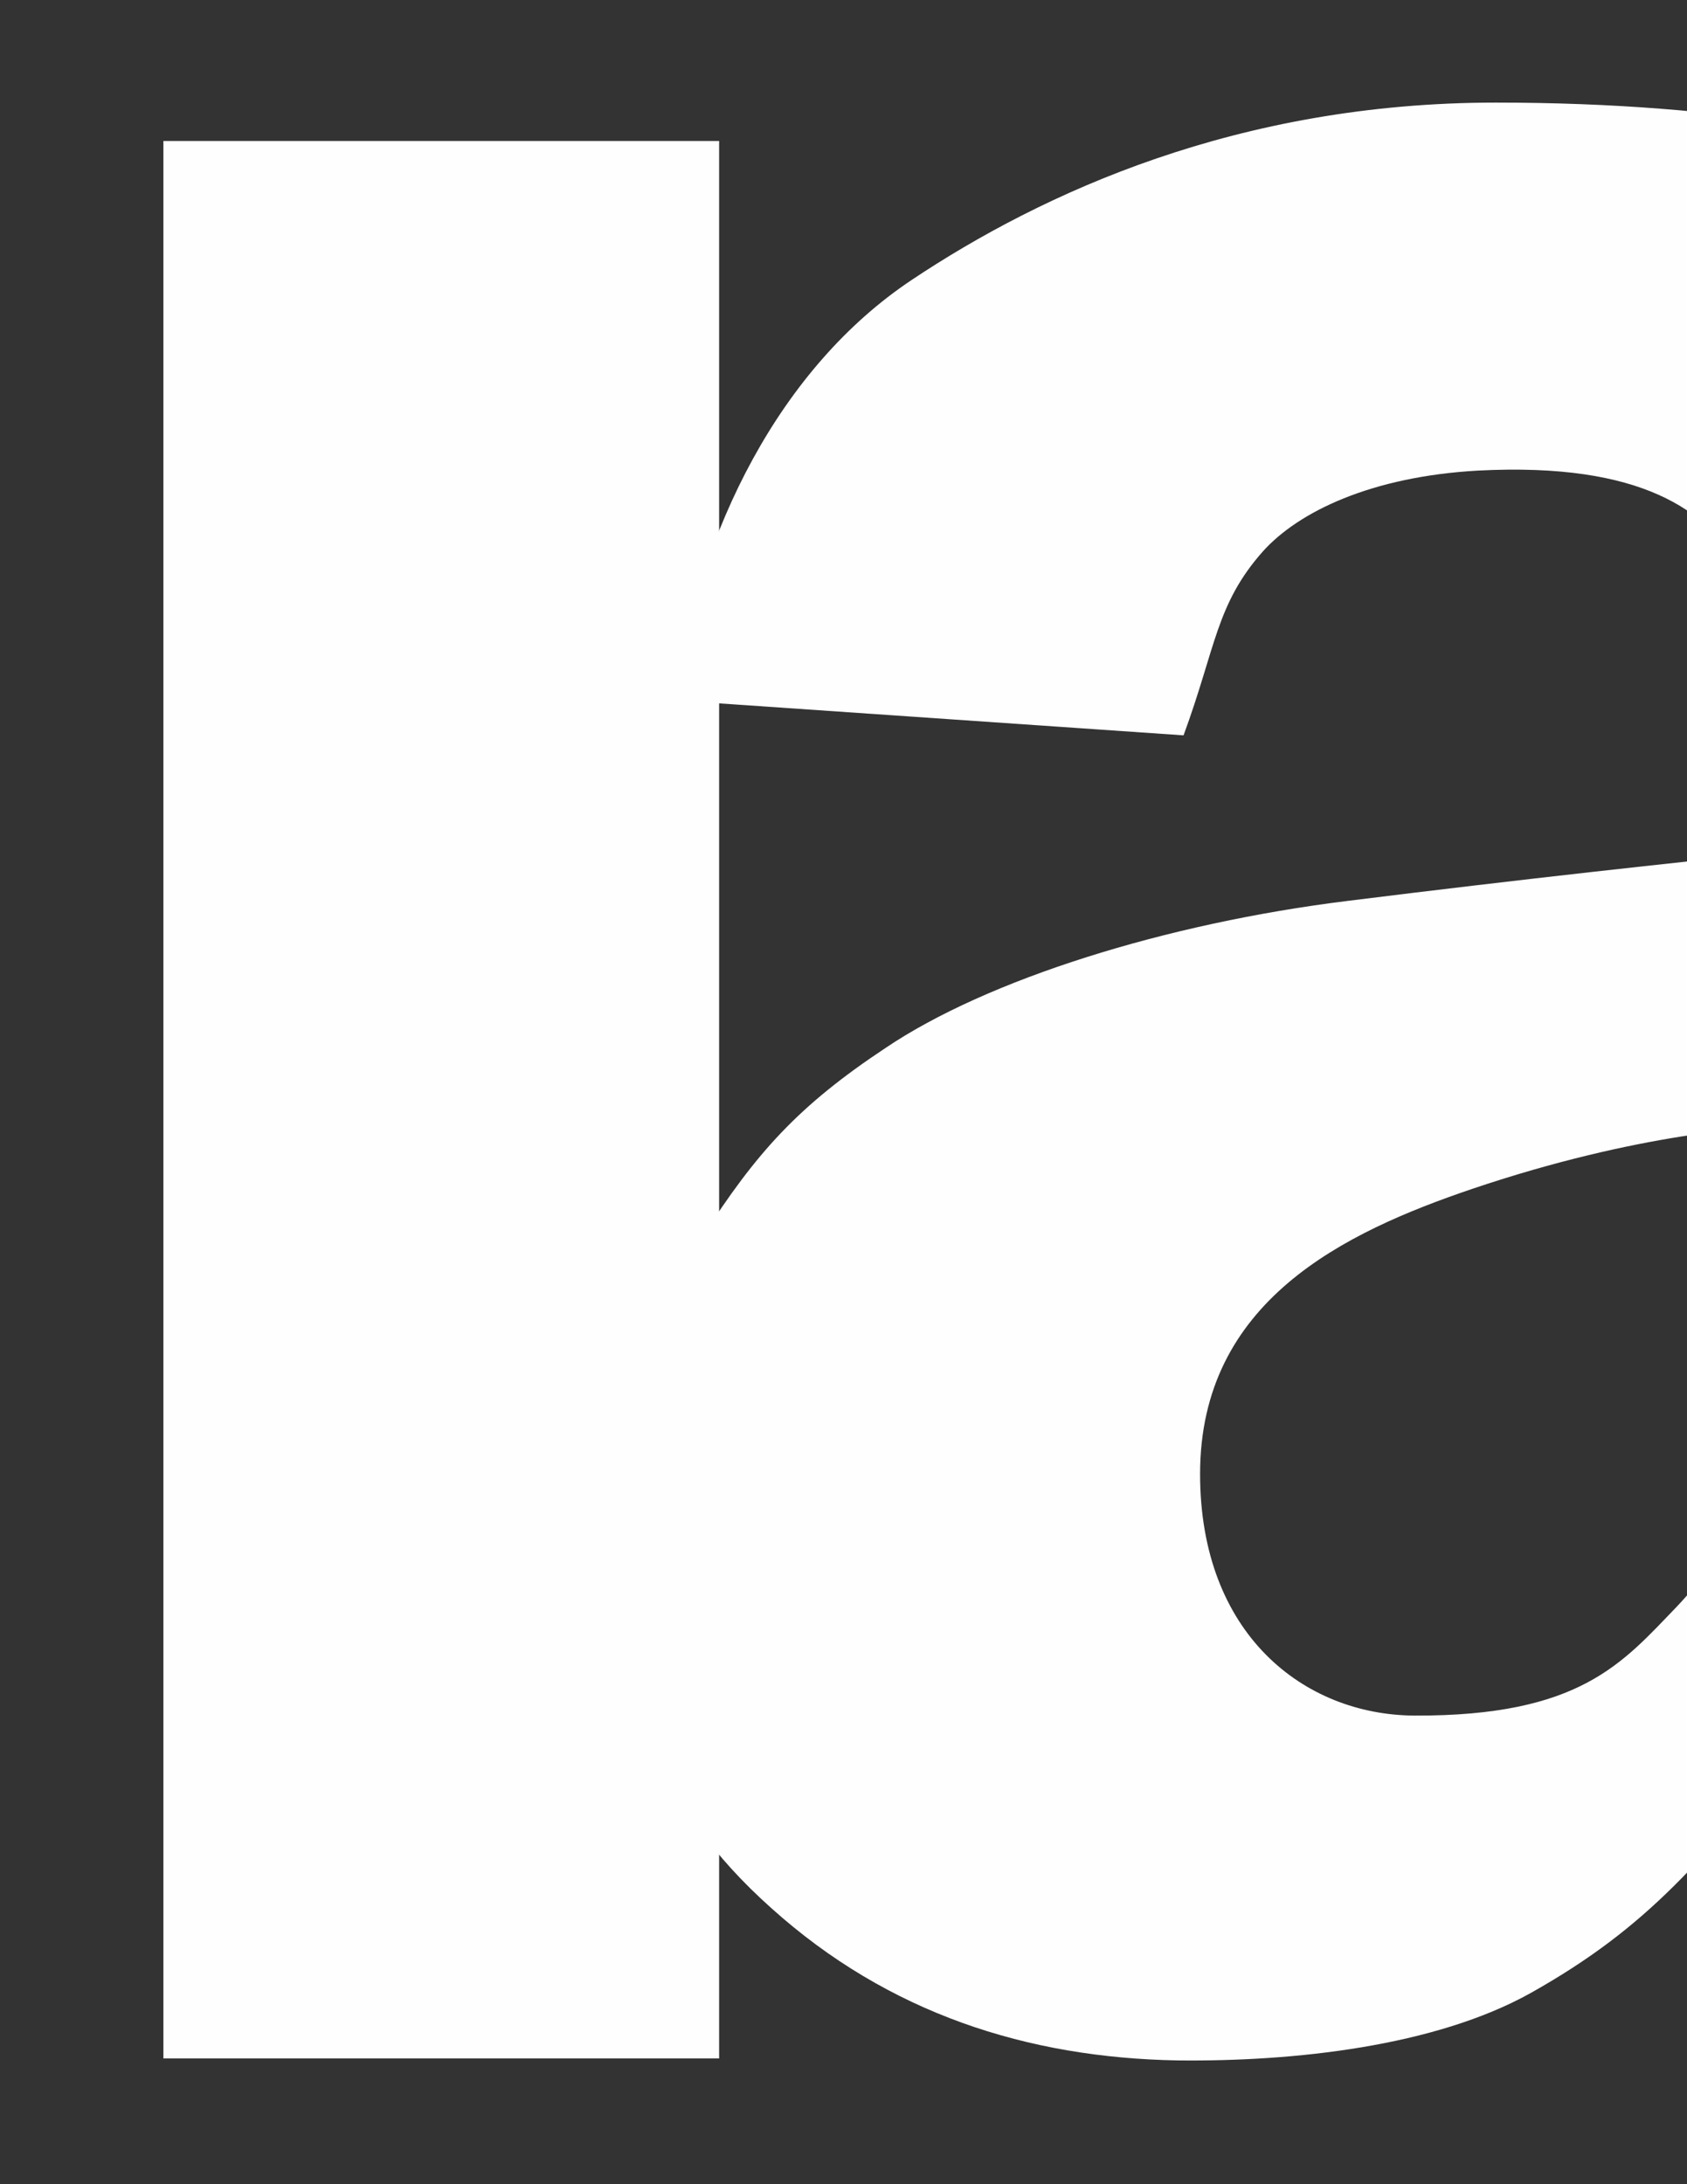<?xml version="1.0" encoding="UTF-8"?>
<!DOCTYPE svg PUBLIC "-//W3C//DTD SVG 1.1//EN" "http://www.w3.org/Graphics/SVG/1.1/DTD/svg11.dtd">
<!-- Creator: CorelDRAW X8 -->
<svg xmlns="http://www.w3.org/2000/svg" xml:space="preserve" width="2550px" height="3300px" version="1.1" style="shape-rendering:geometricPrecision; text-rendering:geometricPrecision; image-rendering:optimizeQuality; fill-rule:evenodd; clip-rule:evenodd"
viewBox="0 0 2550 3300"
 xmlns:xlink="http://www.w3.org/1999/xlink">
 <rect x="0" y="0" width="2550" height="3300" fill="#333333" stroke="none"/>
 <defs>
  <style type="text/css">
   <![CDATA[
    .fil1 {fill:#FEFEFE}
    .fil0 {fill:#FEFEFE;fill-rule:nonzero}
   ]]>
  </style>
 </defs>
 <g id="Capa_x0020_1">
  <path class="fil0" d="M3291 2282l713 -105c32,146 147,249 249,313 104,65 270,87 445,70 160,-15 275,-38 364,-120 34,-30 55,-76 55,-159 0,-58 -21,-111 -57,-148 -36,-36 -79,-64 -210,-81 -582,-78 -948,-172 -1109,-282 -222,-154 -350,-380 -335,-744 11,-246 125,-438 317,-606 193,-167 422,-265 825,-265 385,0 572,60 759,186 187,127 359,320 430,568l-617 158c-30,-110 -77,-224 -160,-283 -85,-59 -214,-98 -369,-98 -196,0 -318,32 -390,104 -51,51 -53,107 -51,169 10,271 543,246 715,282 410,86 671,147 829,373 118,169 163,294 163,532 0,261 -116,513 -331,700 -215,187 -560,260 -982,260 -383,0 -628,-65 -853,-222 -223,-156 -332,-333 -400,-602z"/>
  <path class="fil0" d="M1789 1111l-770 -53c37,-258 161,-503 359,-635 198,-132 494,-268 883,-268 354,0 620,52 790,125 174,75 303,191 373,313 70,123 83,354 87,681l12 849c4,325 -18,726 69,932l-818 14c-20,-50 -23,-102 -29,-192 -2,-46 -8,-245 -14,-260 -158,195 -239,294 -417,394 -145,81 -359,104 -534,102 -227,-4 -437,-71 -614,-230 -178,-159 -224,-320 -224,-563 0,-160 39,-326 120,-452 81,-126 144,-197 277,-285 153,-103 423,-188 699,-222 273,-34 487,-57 660,-75l-1 -128c-1,-135 -16,-223 -68,-305 -50,-79 -144,-155 -395,-142 -161,9 -271,62 -325,122 -71,80 -71,145 -120,278zm911 589c-46,3 -222,11 -474,96 -195,66 -412,170 -412,431 0,242 157,364 324,365 250,1 314,-79 396,-164 165,-172 155,-414 161,-577l5 -151z"/>
  <polygon class="fil1" points="247,213 1087,213 1087,3110 247,3110 "/>
 </g>
</svg>
